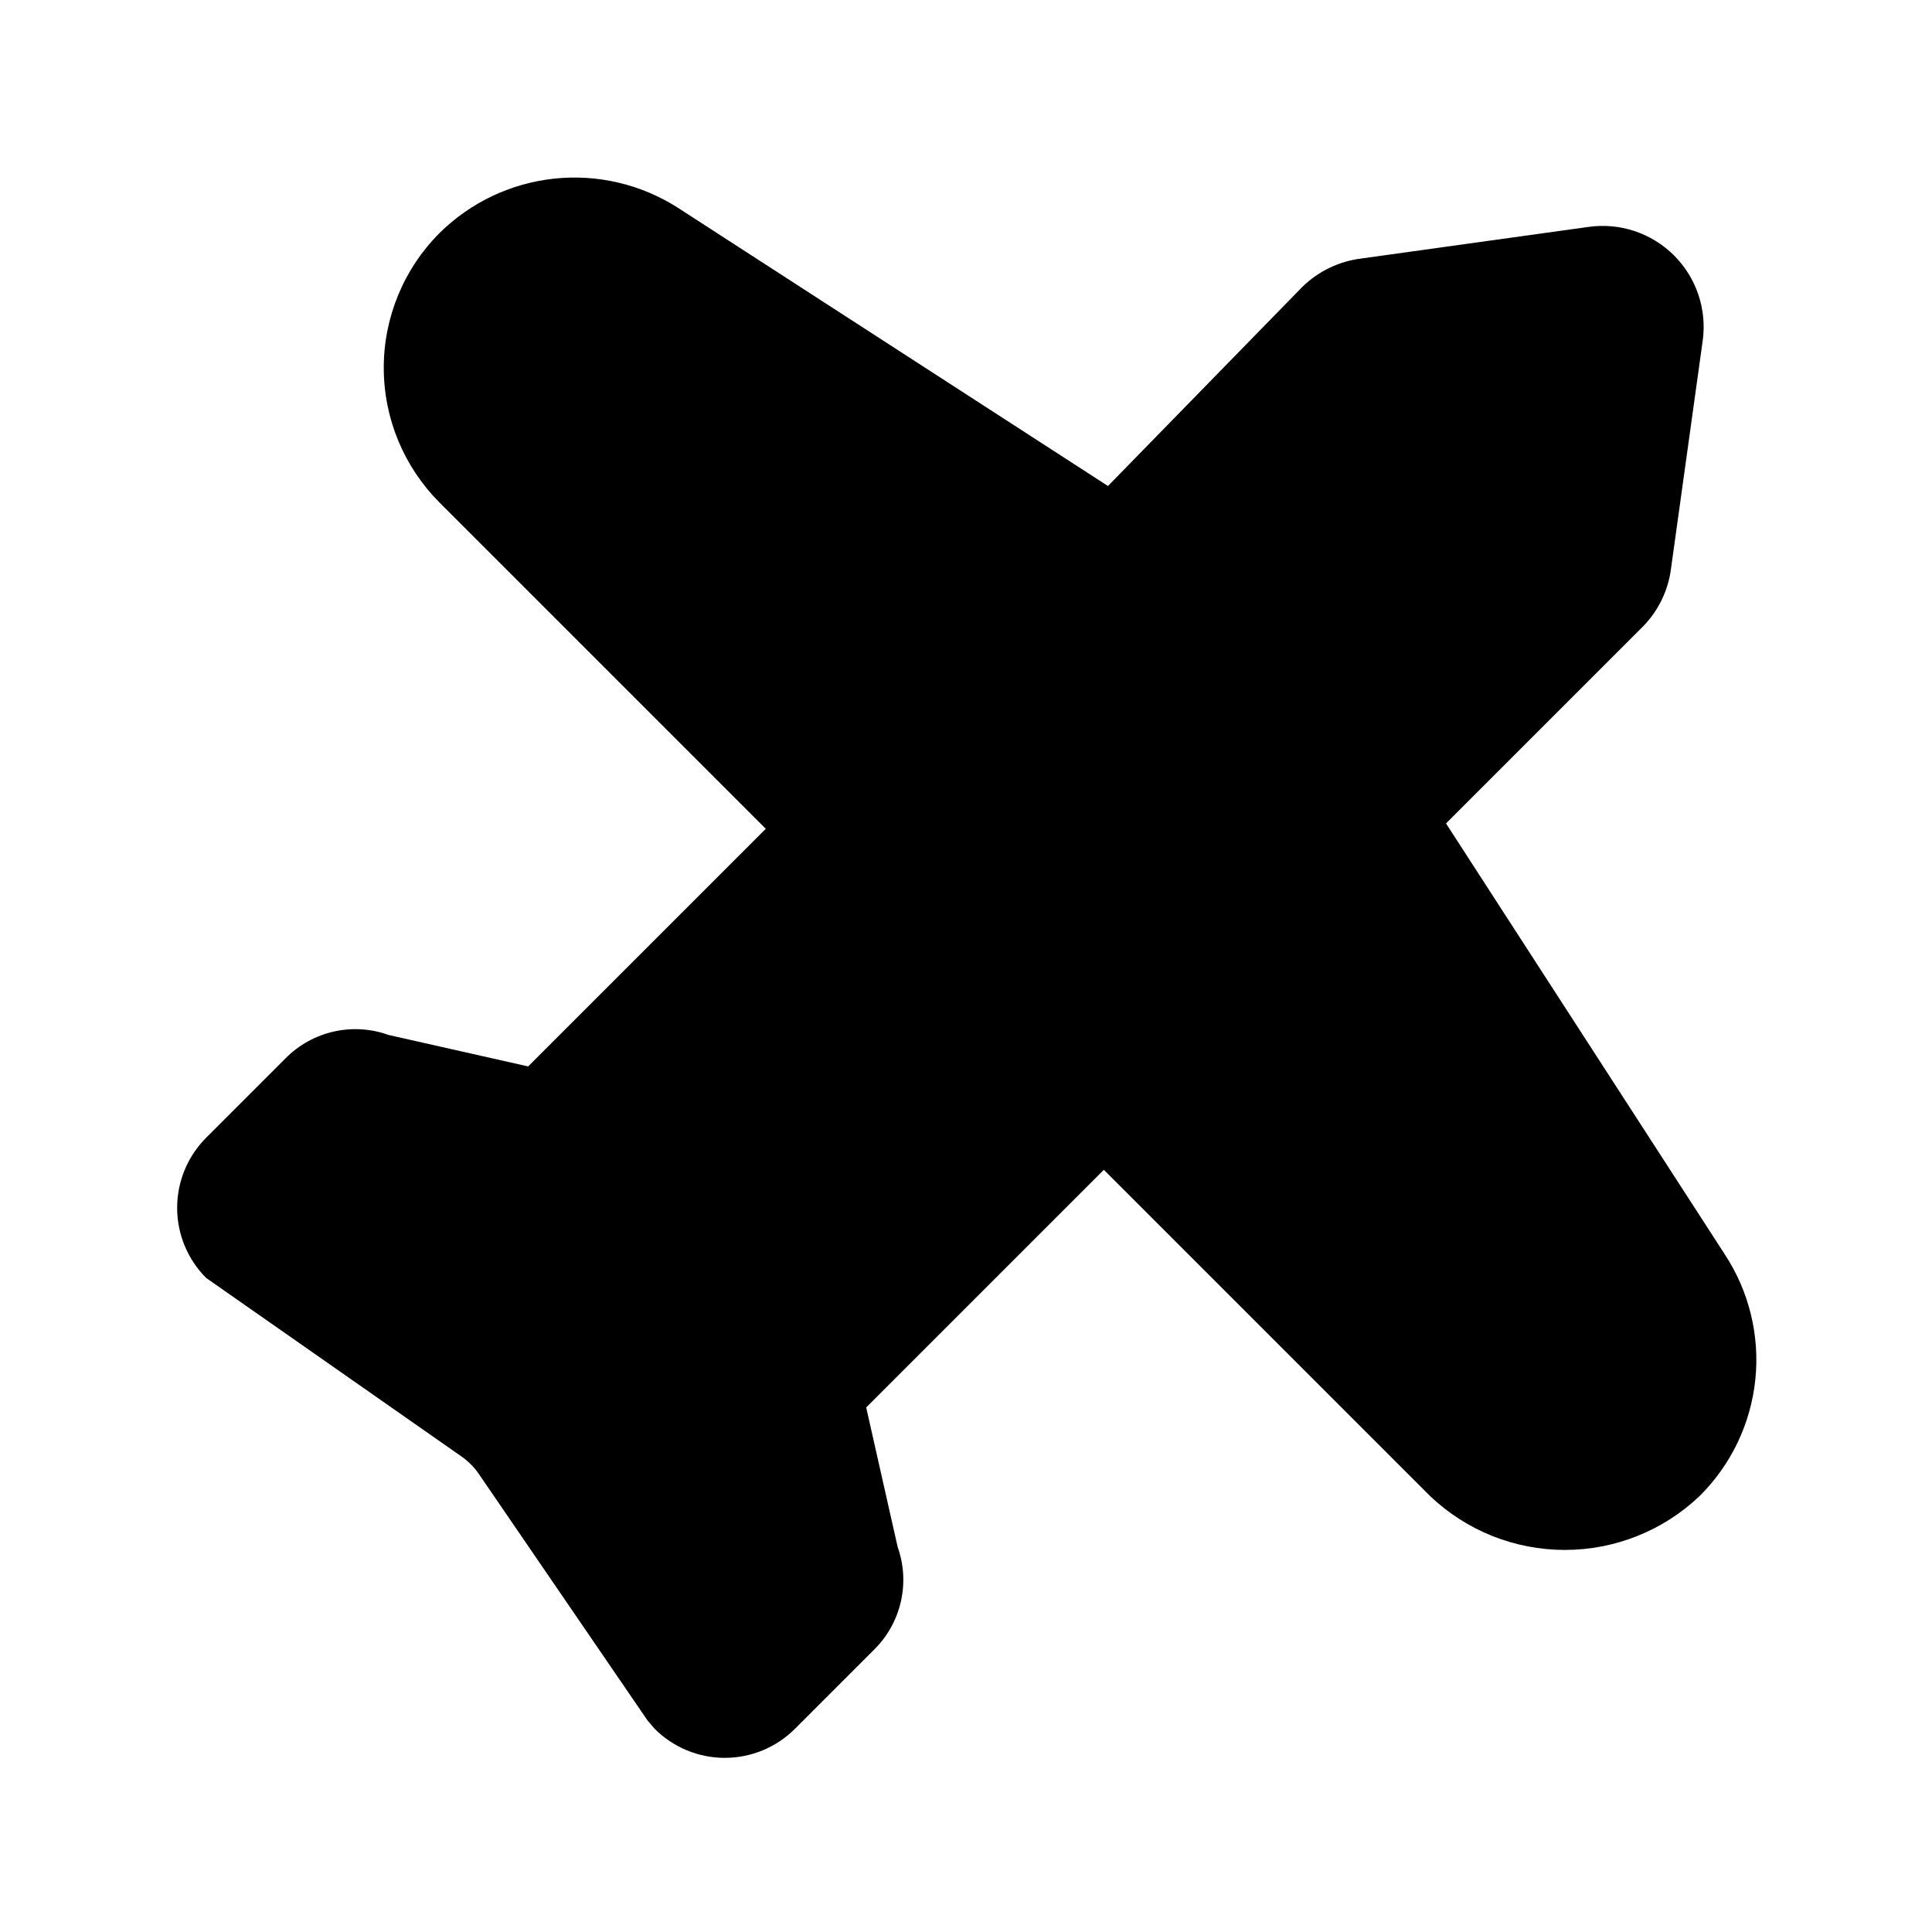 <?xml version="1.0" encoding="UTF-8"?>
<!-- Uploaded to: ICON Repo, www.svgrepo.com, Generator: ICON Repo Mixer Tools -->
<svg fill="#000000" width="800px" height="800px" version="1.1" viewBox="144 144 512 512" xmlns="http://www.w3.org/2000/svg">
 <path d="m601.05 476.36-73.84-114.14 52.113-52.113v0.004c4.207-4.258 6.867-9.801 7.555-15.746l8.344-59.984h0.004c1.18-8.352-1.648-16.773-7.625-22.723-5.981-5.949-14.418-8.73-22.762-7.508l-59.984 8.344v0.004c-5.941 0.711-11.477 3.367-15.746 7.555l-51.484 52.742-114.14-73.84c-9.719-6.16-21.234-8.844-32.672-7.613-11.438 1.227-22.121 6.301-30.305 14.387-9.48 9.477-14.809 22.332-14.809 35.738 0 13.402 5.328 26.262 14.809 35.738l86.434 86.434-62.977 62.977-37-8.344c-4.652-1.676-9.688-1.988-14.512-0.898-4.824 1.086-9.238 3.527-12.723 7.039l-21.098 21.098c-4.922 4.93-7.688 11.609-7.688 18.578 0 6.965 2.766 13.648 7.688 18.578l67.543 47.23c1.852 1.27 3.453 2.871 4.723 4.723l44.715 65.336 1.891 2.203-0.004 0.004c4.93 4.922 11.609 7.688 18.578 7.688 6.965 0 13.648-2.766 18.578-7.688l20.941-20.941h-0.004c3.539-3.465 6.012-7.871 7.125-12.699 1.117-4.824 0.832-9.867-0.824-14.535l-8.344-37 62.977-62.977 86.434 86.434c9.633 9.184 22.43 14.305 35.738 14.305 13.309 0 26.105-5.121 35.738-14.305 8.332-8.273 13.539-19.176 14.746-30.855 1.207-11.68-1.668-23.418-8.133-33.223z"/>
</svg>